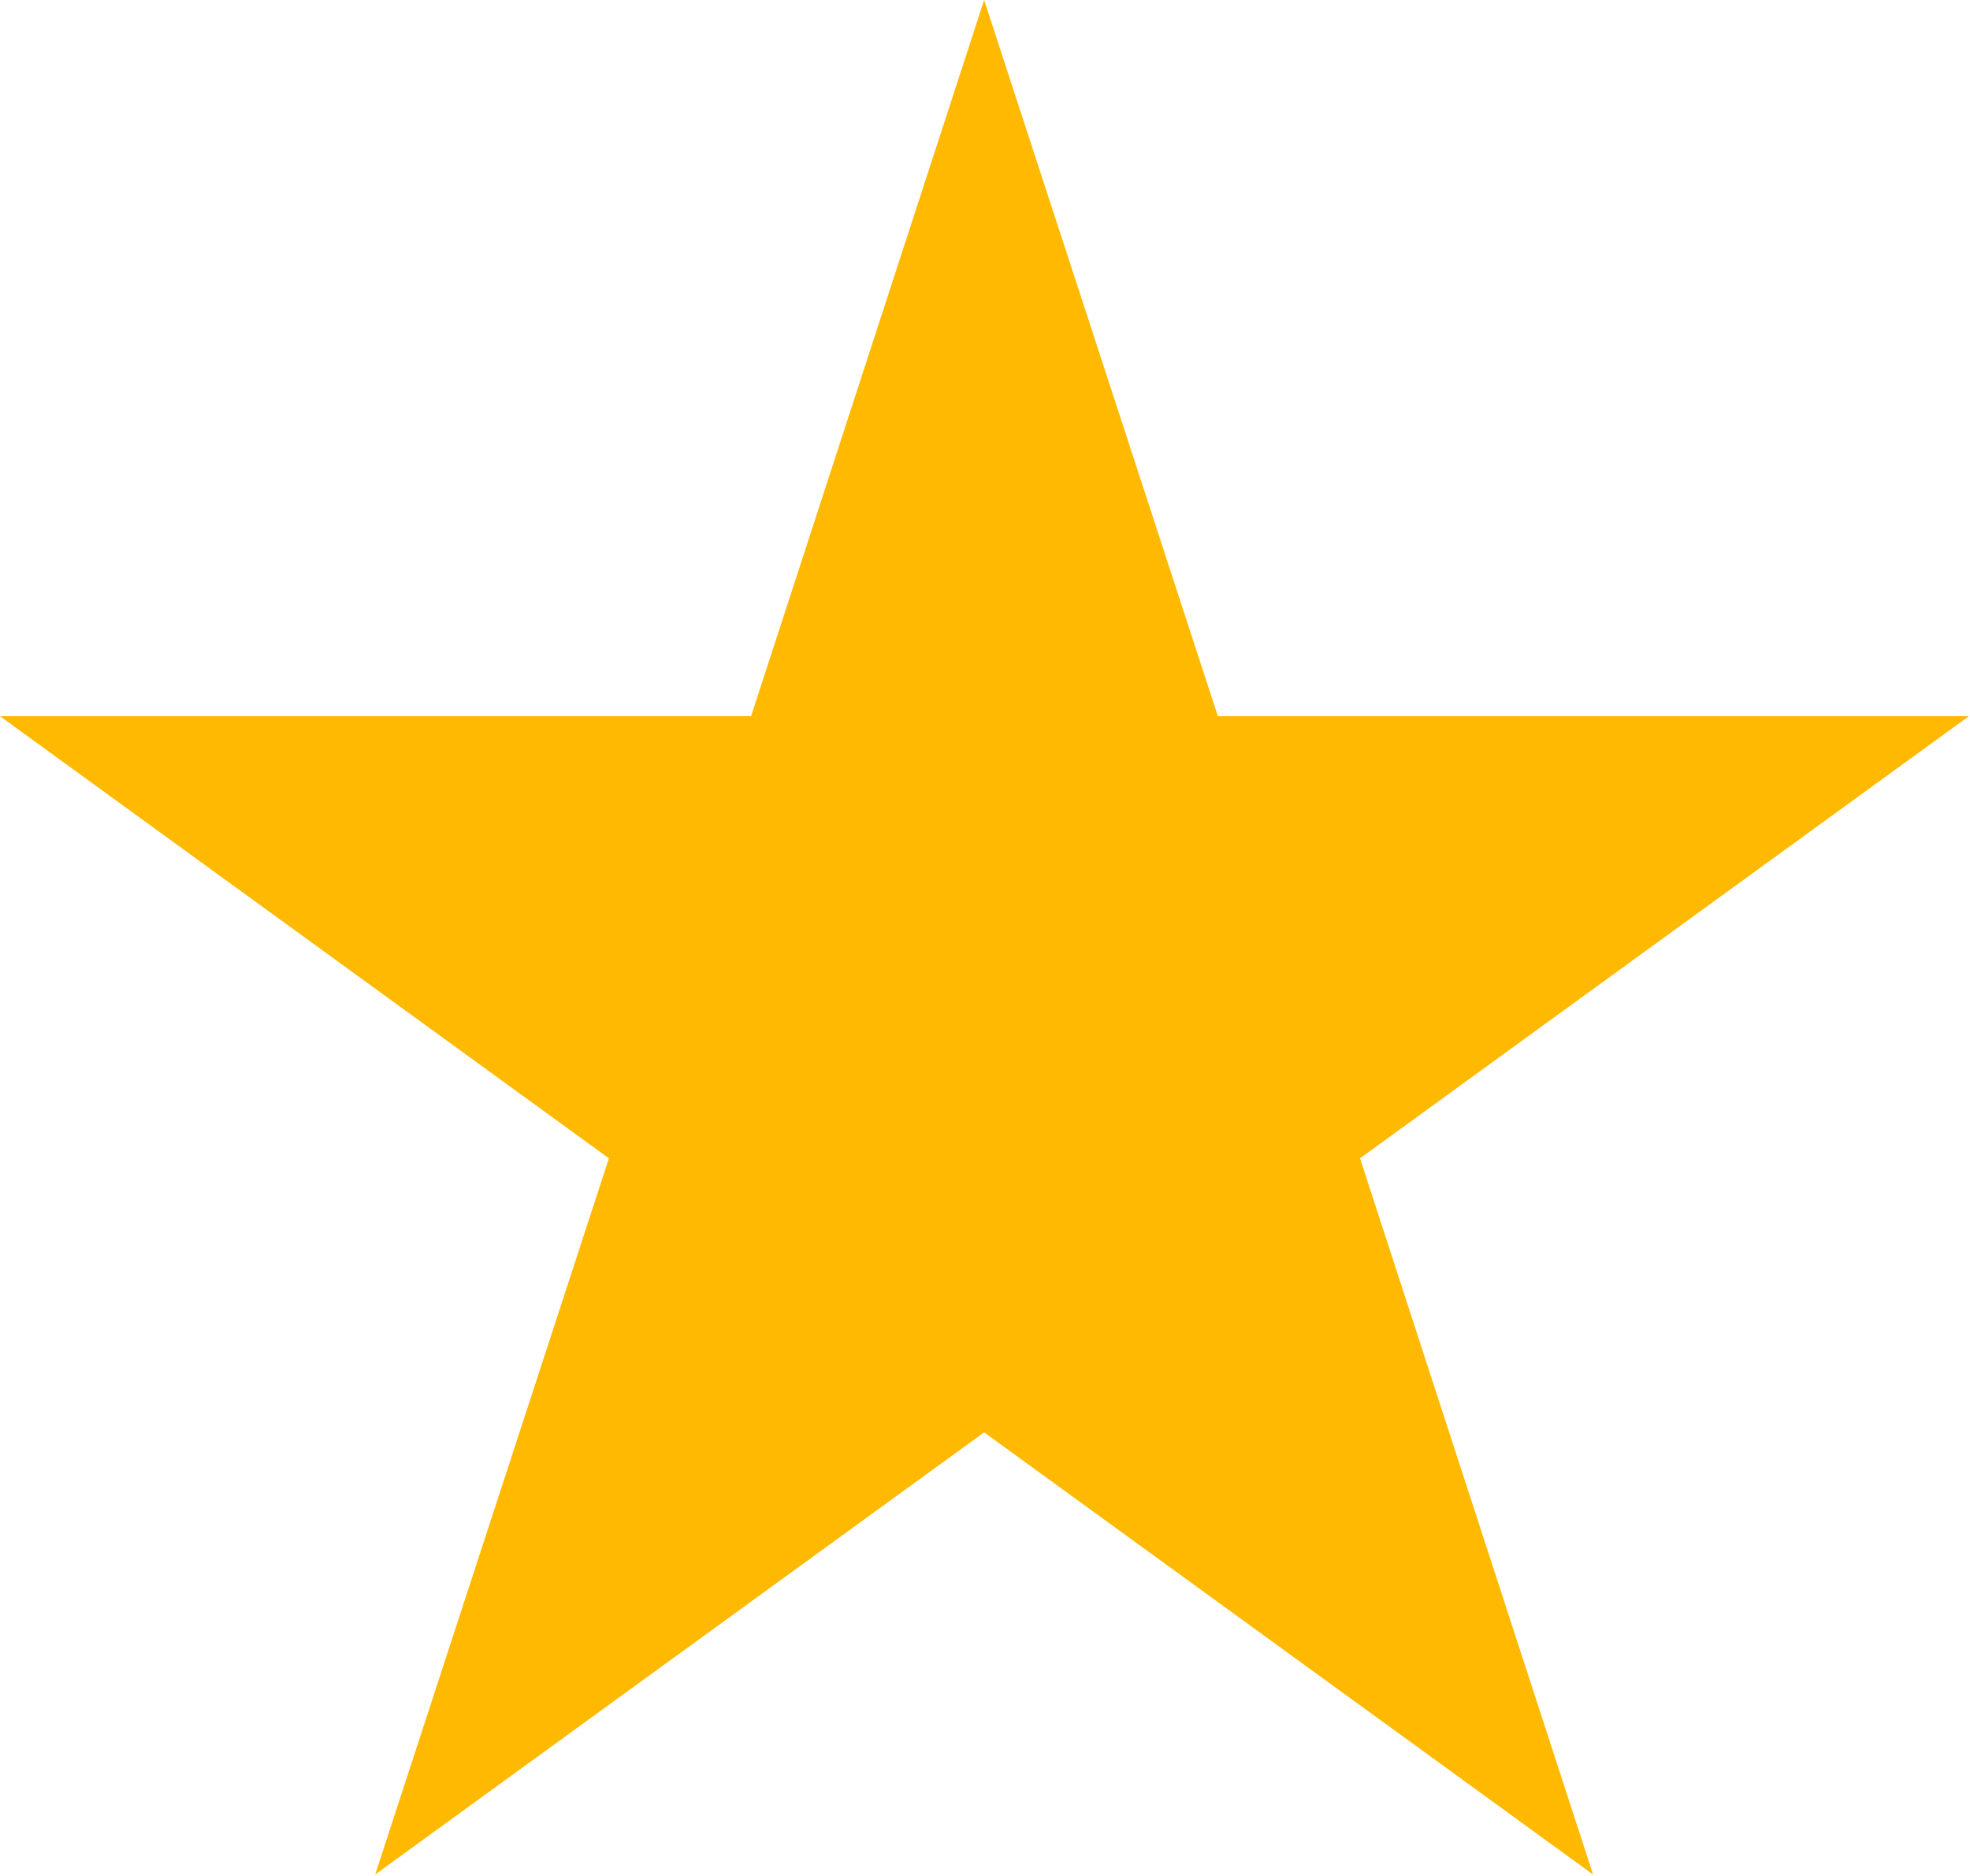 <svg width="715" height="681" viewBox="0 0 715 681" fill="none" xmlns="http://www.w3.org/2000/svg">
<path d="M357.184 0L442.015 259.964H714.616L493.608 420.457L578.191 680.421L357.184 519.928L136.176 680.421L221.007 420.457L0 259.964H272.601L357.184 0Z" fill="#FFB901"/>
</svg>
